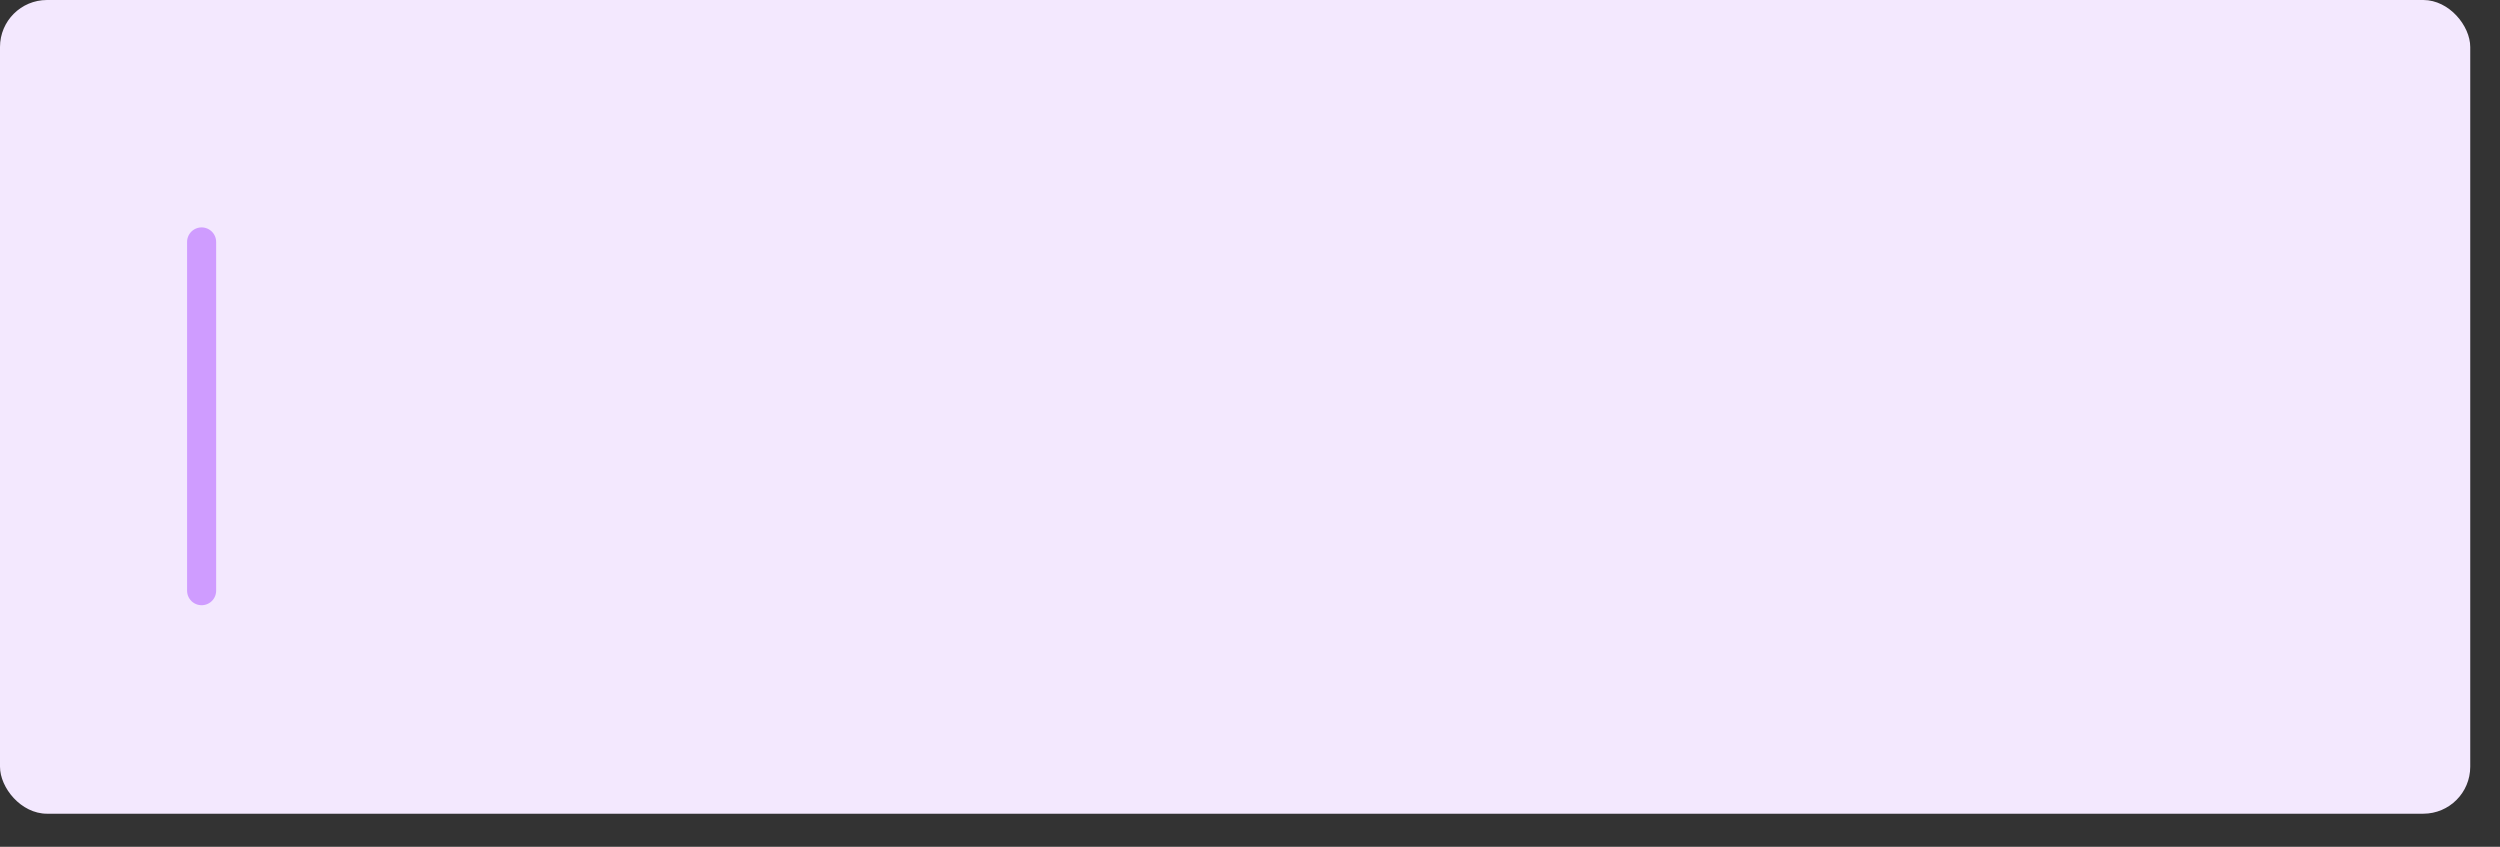 <svg width="62" height="21" viewBox="0 0 62 21" fill="none" xmlns="http://www.w3.org/2000/svg">
<rect x="0" y="0" width="62" height="21" fill="#333333" stroke="none"/>
<rect width="61.262" height="20.18" rx="1.165" fill="#F3E8FE"/>
<path d="M5 6V14.649" stroke="#CF9CFF" stroke-width="0.721" stroke-linecap="round"/>
</svg>
